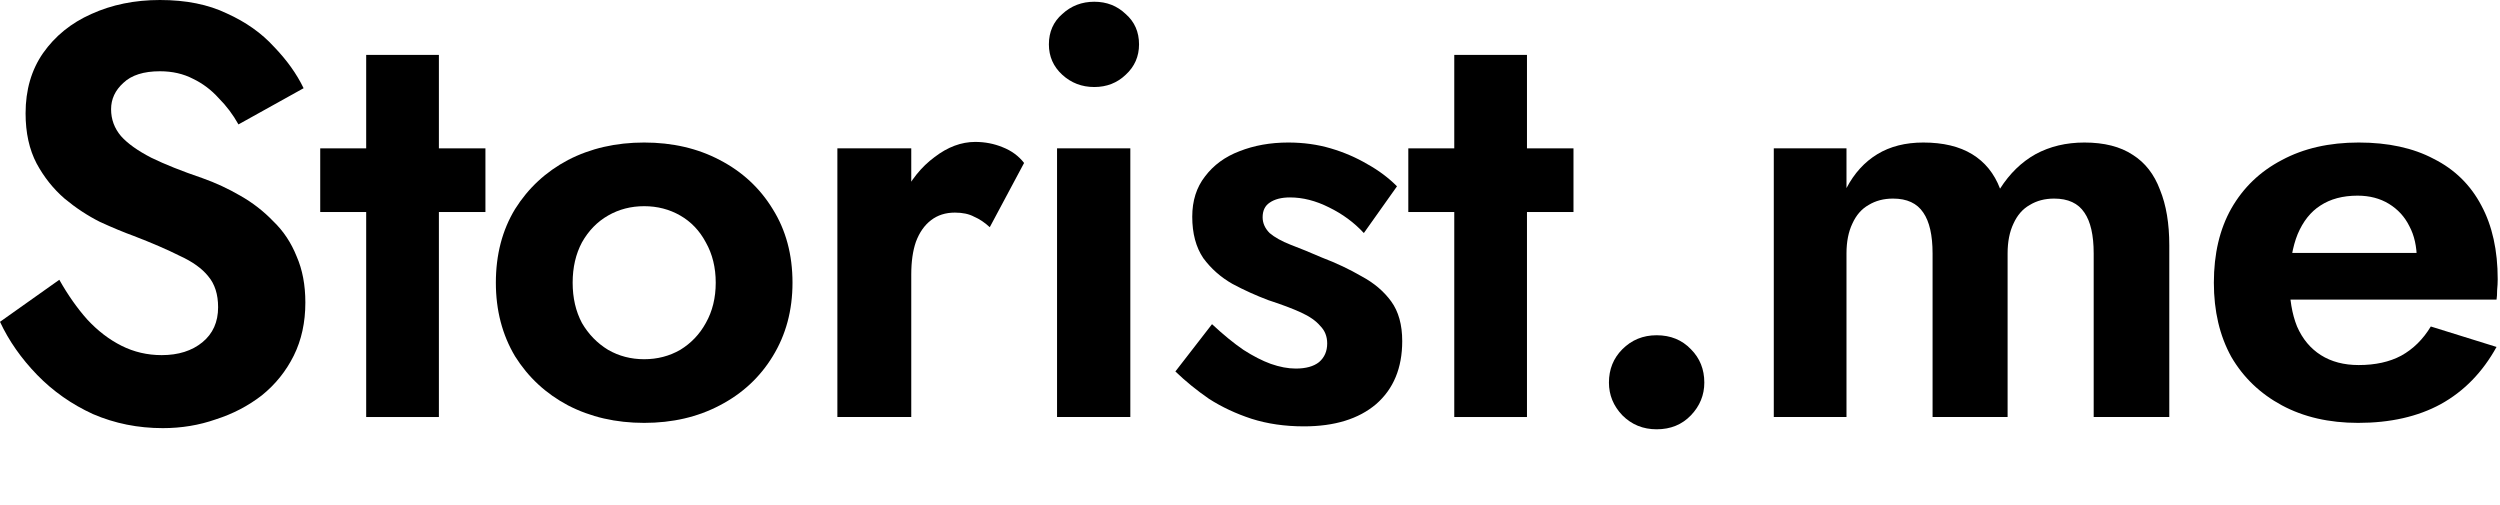 <?xml version="1.0" encoding="UTF-8"?> <svg xmlns="http://www.w3.org/2000/svg" width="99" height="20" viewBox="0 0 99 20" fill="none"> <path d="M2.349 11.079C2.687 11.68 3.056 12.204 3.455 12.652C3.869 13.099 4.322 13.446 4.814 13.693C5.305 13.939 5.835 14.063 6.403 14.063C7.063 14.063 7.601 13.893 8.015 13.554C8.43 13.214 8.637 12.752 8.637 12.166C8.637 11.657 8.507 11.248 8.246 10.94C8 10.632 7.624 10.362 7.117 10.131C6.626 9.884 6.019 9.622 5.298 9.344C4.914 9.205 4.468 9.02 3.962 8.789C3.47 8.542 3.002 8.234 2.557 7.864C2.111 7.478 1.743 7.016 1.451 6.476C1.159 5.921 1.013 5.258 1.013 4.487C1.013 3.562 1.244 2.768 1.704 2.105C2.18 1.426 2.818 0.91 3.616 0.555C4.43 0.185 5.336 0 6.334 0C7.363 0 8.246 0.177 8.983 0.532C9.735 0.871 10.357 1.311 10.848 1.85C11.355 2.375 11.747 2.922 12.023 3.493L9.443 4.927C9.228 4.541 8.967 4.194 8.66 3.886C8.369 3.562 8.031 3.307 7.647 3.122C7.263 2.922 6.825 2.822 6.334 2.822C5.689 2.822 5.205 2.976 4.883 3.284C4.56 3.577 4.399 3.924 4.399 4.325C4.399 4.726 4.53 5.081 4.791 5.389C5.052 5.682 5.451 5.967 5.989 6.245C6.526 6.507 7.202 6.777 8.015 7.054C8.537 7.239 9.037 7.471 9.513 7.748C10.004 8.026 10.441 8.365 10.825 8.766C11.225 9.151 11.532 9.614 11.747 10.154C11.977 10.678 12.092 11.287 12.092 11.981C12.092 12.767 11.939 13.469 11.632 14.086C11.324 14.703 10.902 15.227 10.365 15.659C9.827 16.075 9.221 16.391 8.545 16.607C7.885 16.838 7.186 16.954 6.449 16.954C5.466 16.954 4.545 16.769 3.685 16.399C2.841 16.013 2.104 15.497 1.474 14.849C0.845 14.201 0.353 13.5 0 12.744L2.349 11.079Z" fill="black"></path> <path d="M12.681 5.875H19.223V8.396H12.681V5.875ZM14.501 2.174H17.38V16.514H14.501V2.174Z" fill="black"></path> <path d="M19.636 11.195C19.636 10.084 19.89 9.113 20.396 8.28C20.918 7.448 21.617 6.8 22.492 6.337C23.383 5.875 24.389 5.644 25.509 5.644C26.63 5.644 27.628 5.875 28.504 6.337C29.394 6.8 30.093 7.448 30.6 8.28C31.122 9.113 31.383 10.084 31.383 11.195C31.383 12.289 31.122 13.261 30.6 14.109C30.093 14.941 29.394 15.589 28.504 16.052C27.628 16.514 26.63 16.746 25.509 16.746C24.389 16.746 23.383 16.514 22.492 16.052C21.617 15.589 20.918 14.941 20.396 14.109C19.89 13.261 19.636 12.289 19.636 11.195ZM22.677 11.195C22.677 11.796 22.799 12.328 23.045 12.79C23.306 13.238 23.651 13.592 24.081 13.854C24.511 14.101 24.987 14.225 25.509 14.225C26.032 14.225 26.508 14.101 26.938 13.854C27.367 13.592 27.705 13.238 27.951 12.79C28.212 12.328 28.343 11.796 28.343 11.195C28.343 10.593 28.212 10.061 27.951 9.599C27.705 9.136 27.367 8.781 26.938 8.535C26.508 8.288 26.032 8.165 25.509 8.165C24.987 8.165 24.511 8.288 24.081 8.535C23.651 8.781 23.306 9.136 23.045 9.599C22.799 10.061 22.677 10.593 22.677 11.195Z" fill="black"></path> <path d="M36.086 5.875V16.514H33.16V5.875H36.086ZM39.195 8.997C38.995 8.812 38.788 8.673 38.573 8.581C38.373 8.473 38.12 8.419 37.813 8.419C37.444 8.419 37.13 8.519 36.869 8.72C36.608 8.92 36.408 9.205 36.27 9.576C36.147 9.93 36.086 10.362 36.086 10.871L35.256 10.038C35.256 9.19 35.417 8.442 35.74 7.795C36.062 7.132 36.485 6.607 37.007 6.222C37.529 5.821 38.066 5.62 38.619 5.62C39.003 5.62 39.364 5.69 39.702 5.829C40.055 5.967 40.339 6.176 40.554 6.453L39.195 8.997Z" fill="black"></path> <path d="M41.536 1.758C41.536 1.264 41.713 0.863 42.066 0.555C42.419 0.231 42.841 0.069 43.333 0.069C43.824 0.069 44.239 0.231 44.577 0.555C44.93 0.863 45.106 1.264 45.106 1.758C45.106 2.236 44.93 2.637 44.577 2.961C44.239 3.284 43.824 3.446 43.333 3.446C42.841 3.446 42.419 3.284 42.066 2.961C41.713 2.637 41.536 2.236 41.536 1.758ZM41.859 5.875H44.761V16.514H41.859V5.875Z" fill="black"></path> <path d="M47.996 12.837C48.442 13.253 48.856 13.592 49.24 13.854C49.624 14.101 49.985 14.286 50.323 14.409C50.676 14.533 51.006 14.595 51.313 14.595C51.712 14.595 52.02 14.51 52.234 14.34C52.45 14.155 52.557 13.908 52.557 13.6C52.557 13.322 52.465 13.091 52.281 12.906C52.112 12.706 51.858 12.528 51.52 12.374C51.183 12.22 50.753 12.058 50.231 11.888C49.739 11.703 49.263 11.488 48.803 11.241C48.342 10.979 47.958 10.639 47.651 10.223C47.359 9.791 47.213 9.244 47.213 8.581C47.213 7.949 47.382 7.417 47.72 6.985C48.058 6.538 48.511 6.206 49.079 5.99C49.663 5.759 50.307 5.644 51.014 5.644C51.613 5.644 52.173 5.721 52.695 5.875C53.217 6.029 53.701 6.237 54.146 6.499C54.592 6.746 54.983 7.039 55.321 7.378L54.008 9.229C53.624 8.812 53.163 8.473 52.626 8.211C52.104 7.949 51.59 7.818 51.083 7.818C50.745 7.818 50.476 7.887 50.277 8.026C50.093 8.149 50 8.342 50 8.604C50 8.835 50.093 9.044 50.277 9.229C50.476 9.398 50.753 9.552 51.106 9.691C51.474 9.83 51.889 10 52.35 10.2C52.918 10.416 53.44 10.663 53.916 10.94C54.407 11.202 54.799 11.534 55.091 11.935C55.382 12.336 55.528 12.86 55.528 13.508C55.528 14.571 55.183 15.404 54.492 16.005C53.801 16.591 52.849 16.884 51.636 16.884C50.883 16.884 50.192 16.784 49.563 16.584C48.949 16.383 48.388 16.121 47.881 15.797C47.39 15.458 46.945 15.096 46.545 14.71L47.996 12.837Z" fill="black"></path> <path d="M55.769 5.875H62.31V8.396H55.769V5.875ZM57.589 2.174H60.468V16.514H57.589V2.174Z" fill="black"></path> <path d="M63.714 15.15C63.714 14.625 63.891 14.186 64.244 13.831C64.612 13.461 65.065 13.276 65.603 13.276C66.156 13.276 66.608 13.461 66.962 13.831C67.315 14.186 67.491 14.625 67.491 15.15C67.491 15.643 67.315 16.075 66.962 16.445C66.608 16.815 66.156 17 65.603 17C65.065 17 64.612 16.815 64.244 16.445C63.891 16.075 63.714 15.643 63.714 15.15Z" fill="black"></path> <path d="M85.904 9.714V16.514H82.91V10.038C82.91 9.313 82.787 8.774 82.542 8.419C82.296 8.049 81.897 7.864 81.344 7.864C80.975 7.864 80.653 7.949 80.377 8.118C80.1 8.273 79.885 8.519 79.732 8.858C79.578 9.182 79.501 9.576 79.501 10.038V16.514H76.53V10.038C76.53 9.313 76.407 8.774 76.162 8.419C75.916 8.049 75.517 7.864 74.964 7.864C74.595 7.864 74.273 7.949 73.996 8.118C73.72 8.273 73.505 8.519 73.352 8.858C73.198 9.182 73.121 9.576 73.121 10.038V16.514H70.242V5.875H73.121V7.448C73.428 6.862 73.835 6.415 74.342 6.106C74.849 5.798 75.455 5.644 76.162 5.644C76.945 5.644 77.59 5.798 78.096 6.106C78.603 6.415 78.972 6.869 79.202 7.471C79.586 6.869 80.054 6.415 80.607 6.106C81.175 5.798 81.82 5.644 82.542 5.644C83.325 5.644 83.962 5.805 84.453 6.129C84.945 6.438 85.306 6.9 85.536 7.517C85.782 8.118 85.904 8.851 85.904 9.714Z" fill="black"></path> <path d="M93.381 16.746C92.23 16.746 91.224 16.514 90.364 16.052C89.504 15.589 88.836 14.949 88.36 14.132C87.899 13.299 87.669 12.32 87.669 11.195C87.669 10.053 87.899 9.074 88.36 8.257C88.836 7.424 89.504 6.785 90.364 6.337C91.224 5.875 92.237 5.644 93.404 5.644C94.571 5.644 95.562 5.859 96.376 6.291C97.205 6.707 97.834 7.324 98.264 8.142C98.694 8.943 98.909 9.915 98.909 11.056C98.909 11.195 98.901 11.341 98.886 11.495C98.886 11.649 98.878 11.773 98.863 11.865H89.374V10.015H96.26L95.454 11.079C95.516 10.986 95.569 10.863 95.615 10.709C95.677 10.539 95.707 10.4 95.707 10.293C95.707 9.768 95.608 9.321 95.408 8.951C95.224 8.581 94.955 8.288 94.602 8.072C94.249 7.856 93.834 7.748 93.358 7.748C92.775 7.748 92.283 7.879 91.884 8.142C91.5 8.388 91.201 8.766 90.986 9.275C90.786 9.768 90.679 10.385 90.663 11.125C90.663 11.835 90.763 12.436 90.963 12.929C91.178 13.423 91.493 13.8 91.907 14.063C92.322 14.325 92.821 14.456 93.404 14.456C94.064 14.456 94.625 14.332 95.086 14.086C95.562 13.824 95.953 13.438 96.26 12.929L98.863 13.739C98.31 14.741 97.573 15.497 96.652 16.005C95.746 16.499 94.656 16.746 93.381 16.746Z" fill="black"></path> </svg> 
